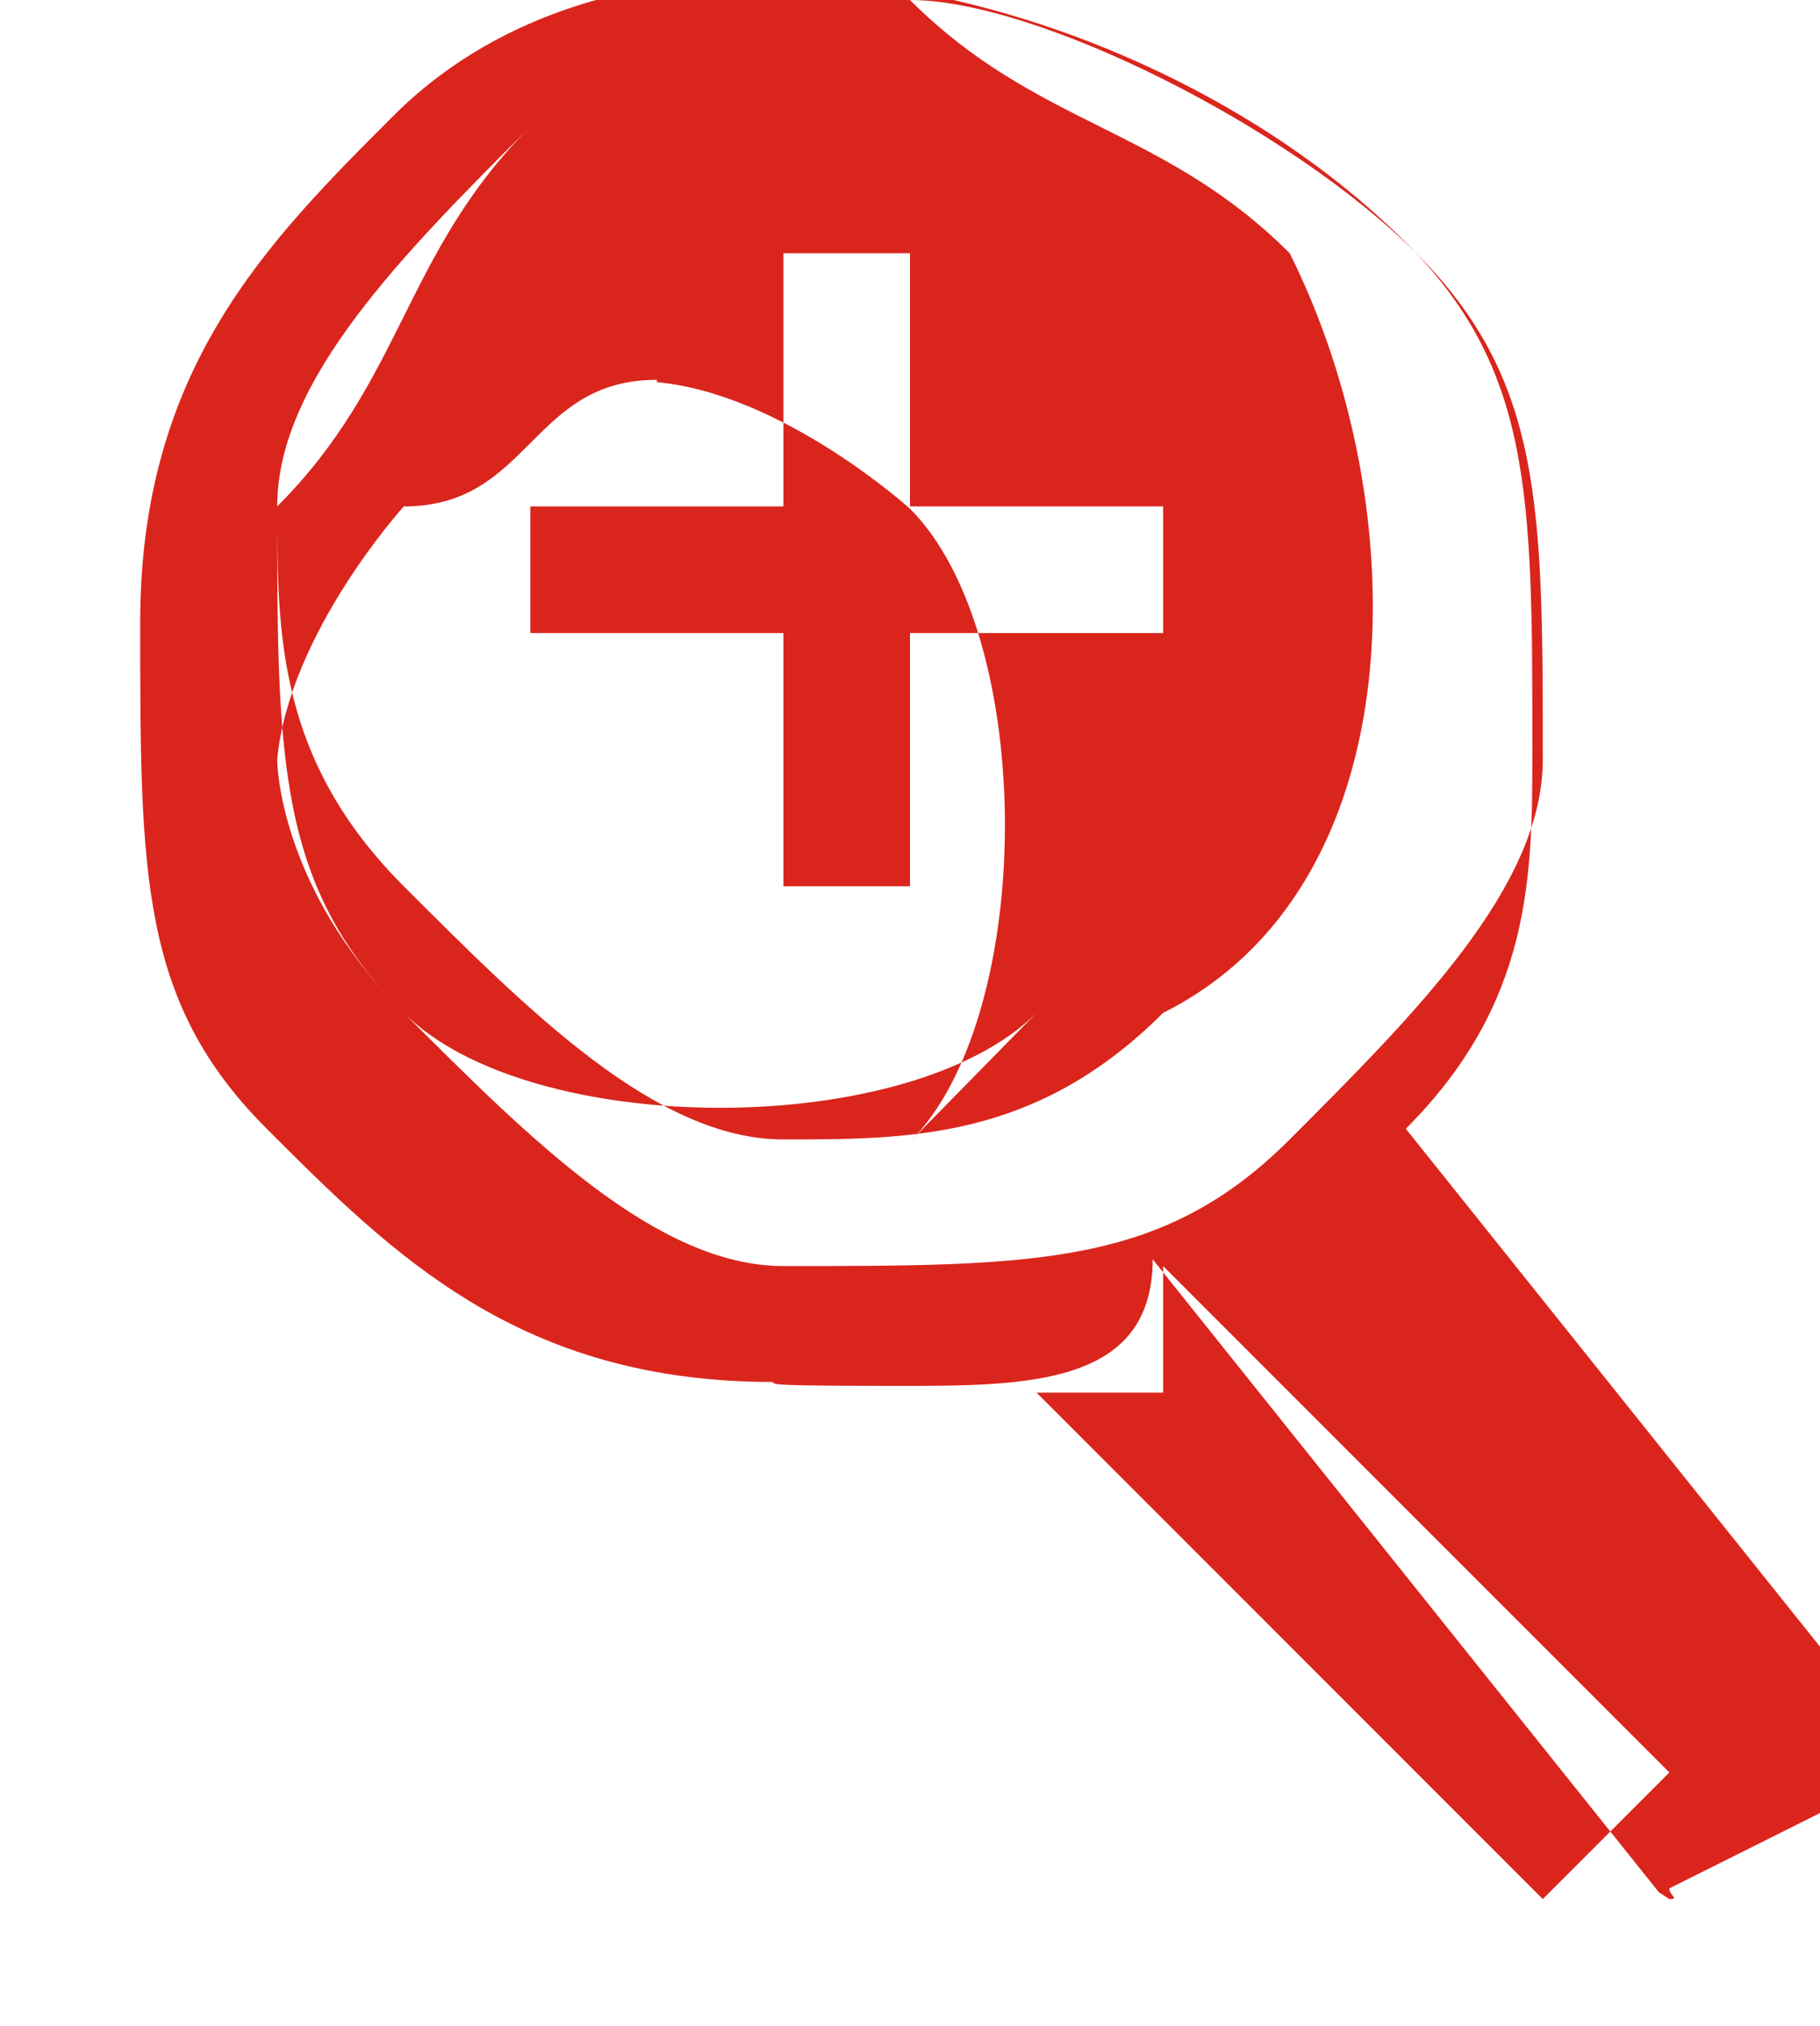 <?xml version="1.0" encoding="UTF-8"?>
<!DOCTYPE svg PUBLIC "-//W3C//DTD SVG 1.1//EN" "http://www.w3.org/Graphics/SVG/1.1/DTD/svg11.dtd">
<!-- Creator: CorelDRAW -->
<svg xmlns="http://www.w3.org/2000/svg" xml:space="preserve" width="0.293in" height="0.326in" style="shape-rendering:geometricPrecision; text-rendering:geometricPrecision; image-rendering:optimizeQuality; fill-rule:evenodd; clip-rule:evenodd"
viewBox="0 0 0.014 0.016"
 xmlns:xlink="http://www.w3.org/1999/xlink">
 <defs>
  <style type="text/css">
   <![CDATA[
    .fil0 {fill:#DA251D}
   ]]>
  </style>
 </defs>
 <g id="Layer_x0020_1">
  <path class="fil0" d="M0.009 0.01c0,-0 0,-0 0,-0l0.004 0.004 -0.001 0.001 -0.004 -0.004c0,-0 0,-0 0.001,-0zm-0.001 -0.002c-0.001,0.001 -0.004,0.001 -0.005,-0 -0.001,-0.001 -0.001,-0.002 -0.001,-0.002 9.33139e-005,-0.001 0.001,-0.002 0.001,-0.002 0.001,-0 0.001,-0.001 0.002,-0.001 0,0 0,6.24616e-006 0,1.83599e-005 0.001,9.33139e-005 0.002,0.001 0.002,0.001 0.001,0.001 0.001,0.004 -0,0.005zm-0.002 -0.001l0 -0.002 -0.002 0 0 -0.001 0.002 0 0 -0.002 0.001 0 0 0.002 0.002 0 0 0.001 -0.002 0 0 0.002 -0.001 0zm0.004 -0.005c-0.001,-0.001 -0.002,-0.001 -0.003,-0.002 -0.001,-0 -0.002,0 -0.003,0.001 -0.001,0.001 -0.001,0.002 -0.002,0.003 -0,0.001 0,0.002 0.001,0.003 0.001,0.001 0.002,0.002 0.003,0.002 0.001,-1.89278e-007 0.002,-0 0.003,-0.001 0.002,-0.001 0.002,-0.004 0.001,-0.006zm-0.004 0.008c-0.001,-0 -0.002,-0.001 -0.003,-0.002 -0.001,-0.001 -0.001,-0.002 -0.001,-0.004 0,-0.001 0.001,-0.002 0.002,-0.003 0.001,-0.001 0.002,-0.001 0.003,-0.001 0.001,0 0.003,0.001 0.004,0.002 0.001,0.001 0.001,0.002 0.001,0.004 -0,0.001 -0.001,0.002 -0.002,0.003 -0.001,0.001 -0.002,0.001 -0.004,0.001zm0.007 0.005c8.34714e-005,0 0,-2.74453e-005 0,-8.44178e-005l0.002 -0.001c7.74145e-005,-6.30294e-005 0,-0 0,-0 1.0221e-005,-9.956e-005 -1.96849e-005,-0 -8.2525e-005,-0l-0.004 -0.005c0.001,-0.001 0.001,-0.002 0.001,-0.003 0,-0.002 -0,-0.003 -0.001,-0.004 -0.002,-0.002 -0.006,-0.003 -0.008,-0.001 -0.001,0.001 -0.002,0.002 -0.002,0.004 -0,0.002 0,0.003 0.001,0.004 0.001,0.001 0.002,0.002 0.004,0.002 0,2.06313e-005 0,3.08523e-005 0.001,3.08523e-005 0.001,-1.89278e-007 0.002,-0 0.002,-0.001l0.004 0.005c7.45754e-005,9.14211e-005 0,0 0,0l0 0z"/>
 </g>
</svg>
